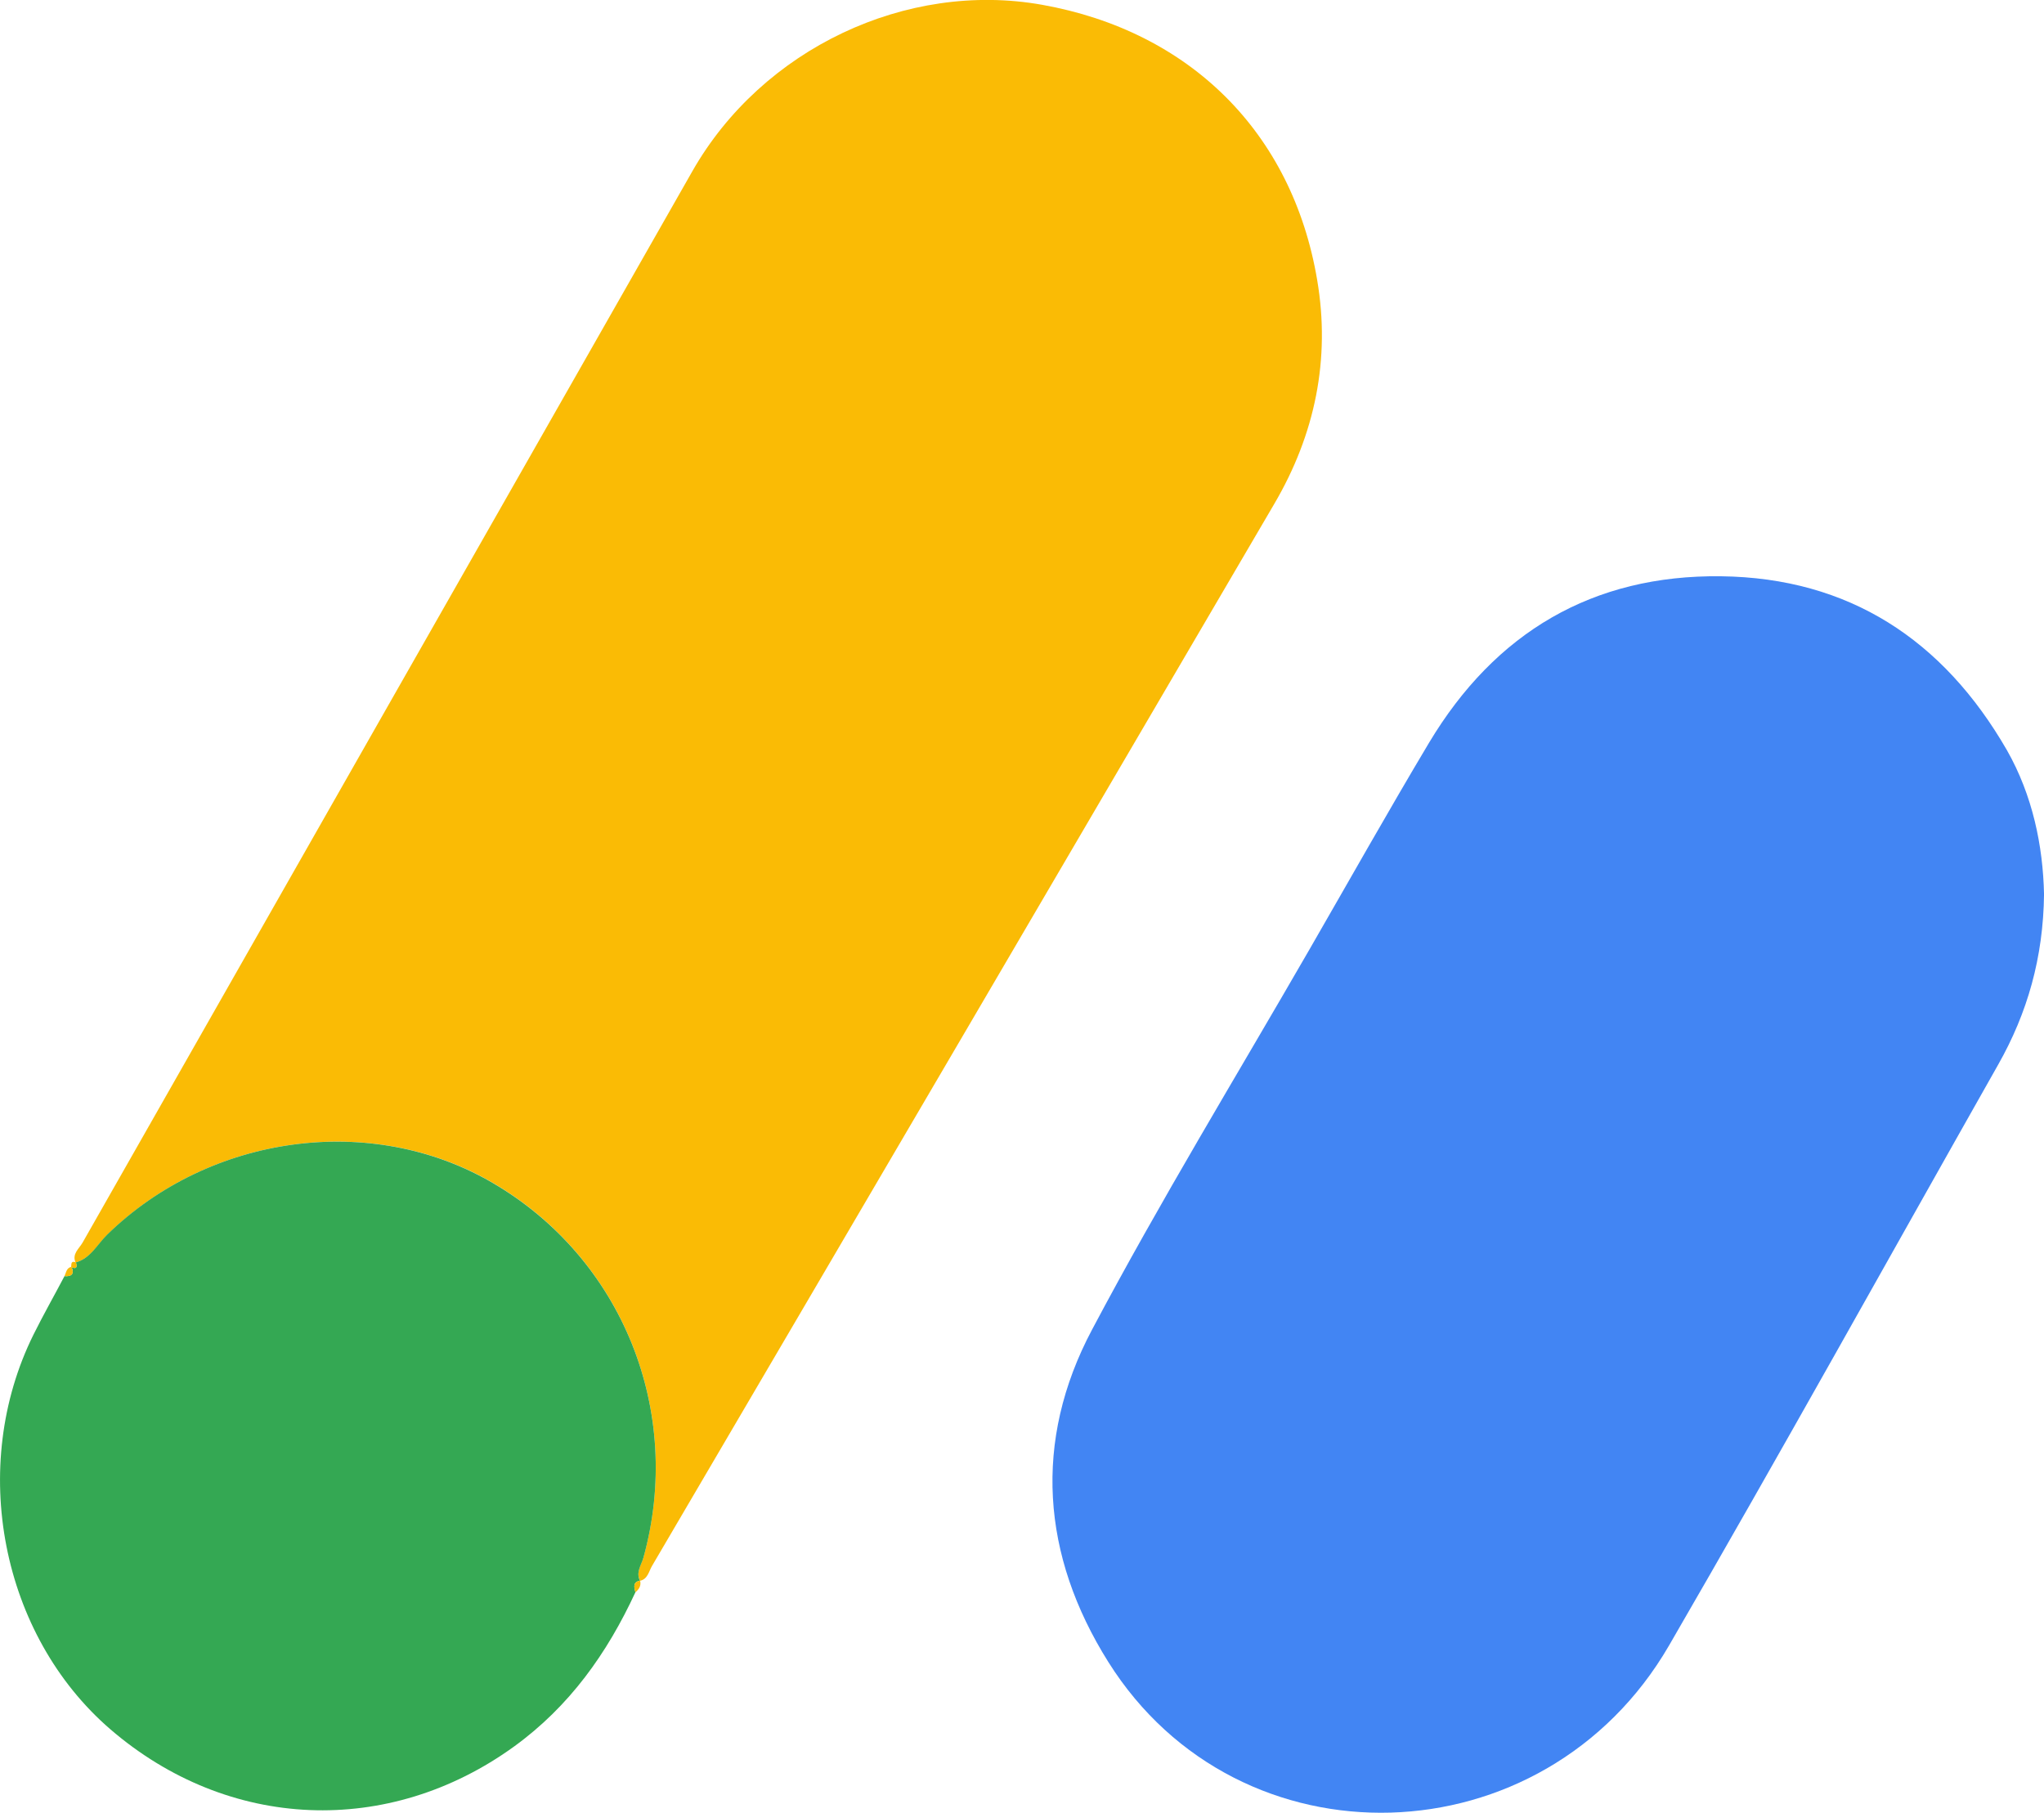 <svg width="62" height="55" viewBox="0 0 62 55" fill="none" xmlns="http://www.w3.org/2000/svg">
<g clip-path="url(#clip0_1611_478)">
<path d="M2.291 38.305C2.179 38.042 2.397 37.886 2.503 37.704C8.669 26.862 14.834 16.025 21.005 5.188C23.115 1.486 27.489 -0.59 31.608 0.145C36.084 0.944 39.198 4.013 39.953 8.492C40.362 10.896 39.889 13.181 38.651 15.29C32.363 26.035 26.076 36.776 19.777 47.511C19.682 47.672 19.65 47.908 19.416 47.961C19.278 47.699 19.453 47.478 19.517 47.253C20.745 42.822 18.879 38.176 14.935 35.88C11.268 33.745 6.367 34.415 3.258 37.457C2.955 37.758 2.753 38.181 2.291 38.305Z" fill="#FABB05"/>
<path d="M62.001 27.13C61.979 29.056 61.496 30.735 60.613 32.296C57.286 38.176 54.012 44.083 50.626 49.925C46.831 56.47 37.578 56.733 33.618 50.424C31.593 47.2 31.327 43.728 33.124 40.343C35.197 36.432 37.504 32.65 39.715 28.814C40.921 26.722 42.106 24.614 43.345 22.538C45.354 19.184 48.314 17.436 52.205 17.484C56.08 17.532 58.944 19.41 60.874 22.758C61.655 24.131 61.969 25.66 62.001 27.13Z" fill="#4285F3"/>
<path d="M2.291 38.305C2.748 38.181 2.95 37.752 3.253 37.457C6.368 34.415 11.268 33.745 14.936 35.885C18.879 38.181 20.745 42.822 19.517 47.259C19.453 47.484 19.278 47.709 19.416 47.967V47.956C19.188 47.999 19.235 48.16 19.273 48.31C18.417 50.161 17.274 51.77 15.595 52.988C11.794 55.74 6.931 55.553 3.349 52.468C0.032 49.608 -0.967 44.496 1.015 40.494C1.313 39.893 1.643 39.313 1.956 38.718C2.169 38.734 2.264 38.653 2.169 38.434L2.158 38.444C2.328 38.514 2.344 38.444 2.302 38.299L2.291 38.305Z" fill="#34A853"/>
<path d="M2.169 38.434C2.264 38.659 2.169 38.734 1.956 38.718C2.009 38.605 2.015 38.466 2.169 38.434Z" fill="#FABB05"/>
<path d="M19.273 48.31C19.235 48.16 19.188 47.999 19.416 47.956C19.453 48.106 19.39 48.213 19.273 48.31Z" fill="#FABB05"/>
<path d="M2.302 38.299C2.35 38.439 2.328 38.514 2.158 38.444C2.169 38.358 2.142 38.24 2.302 38.299Z" fill="#FABB05"/>
</g>
<defs>
<clipPath id="clip0_1611_478">
<rect width="62" height="55" fill="white"/>
</clipPath>
</defs>
</svg>
